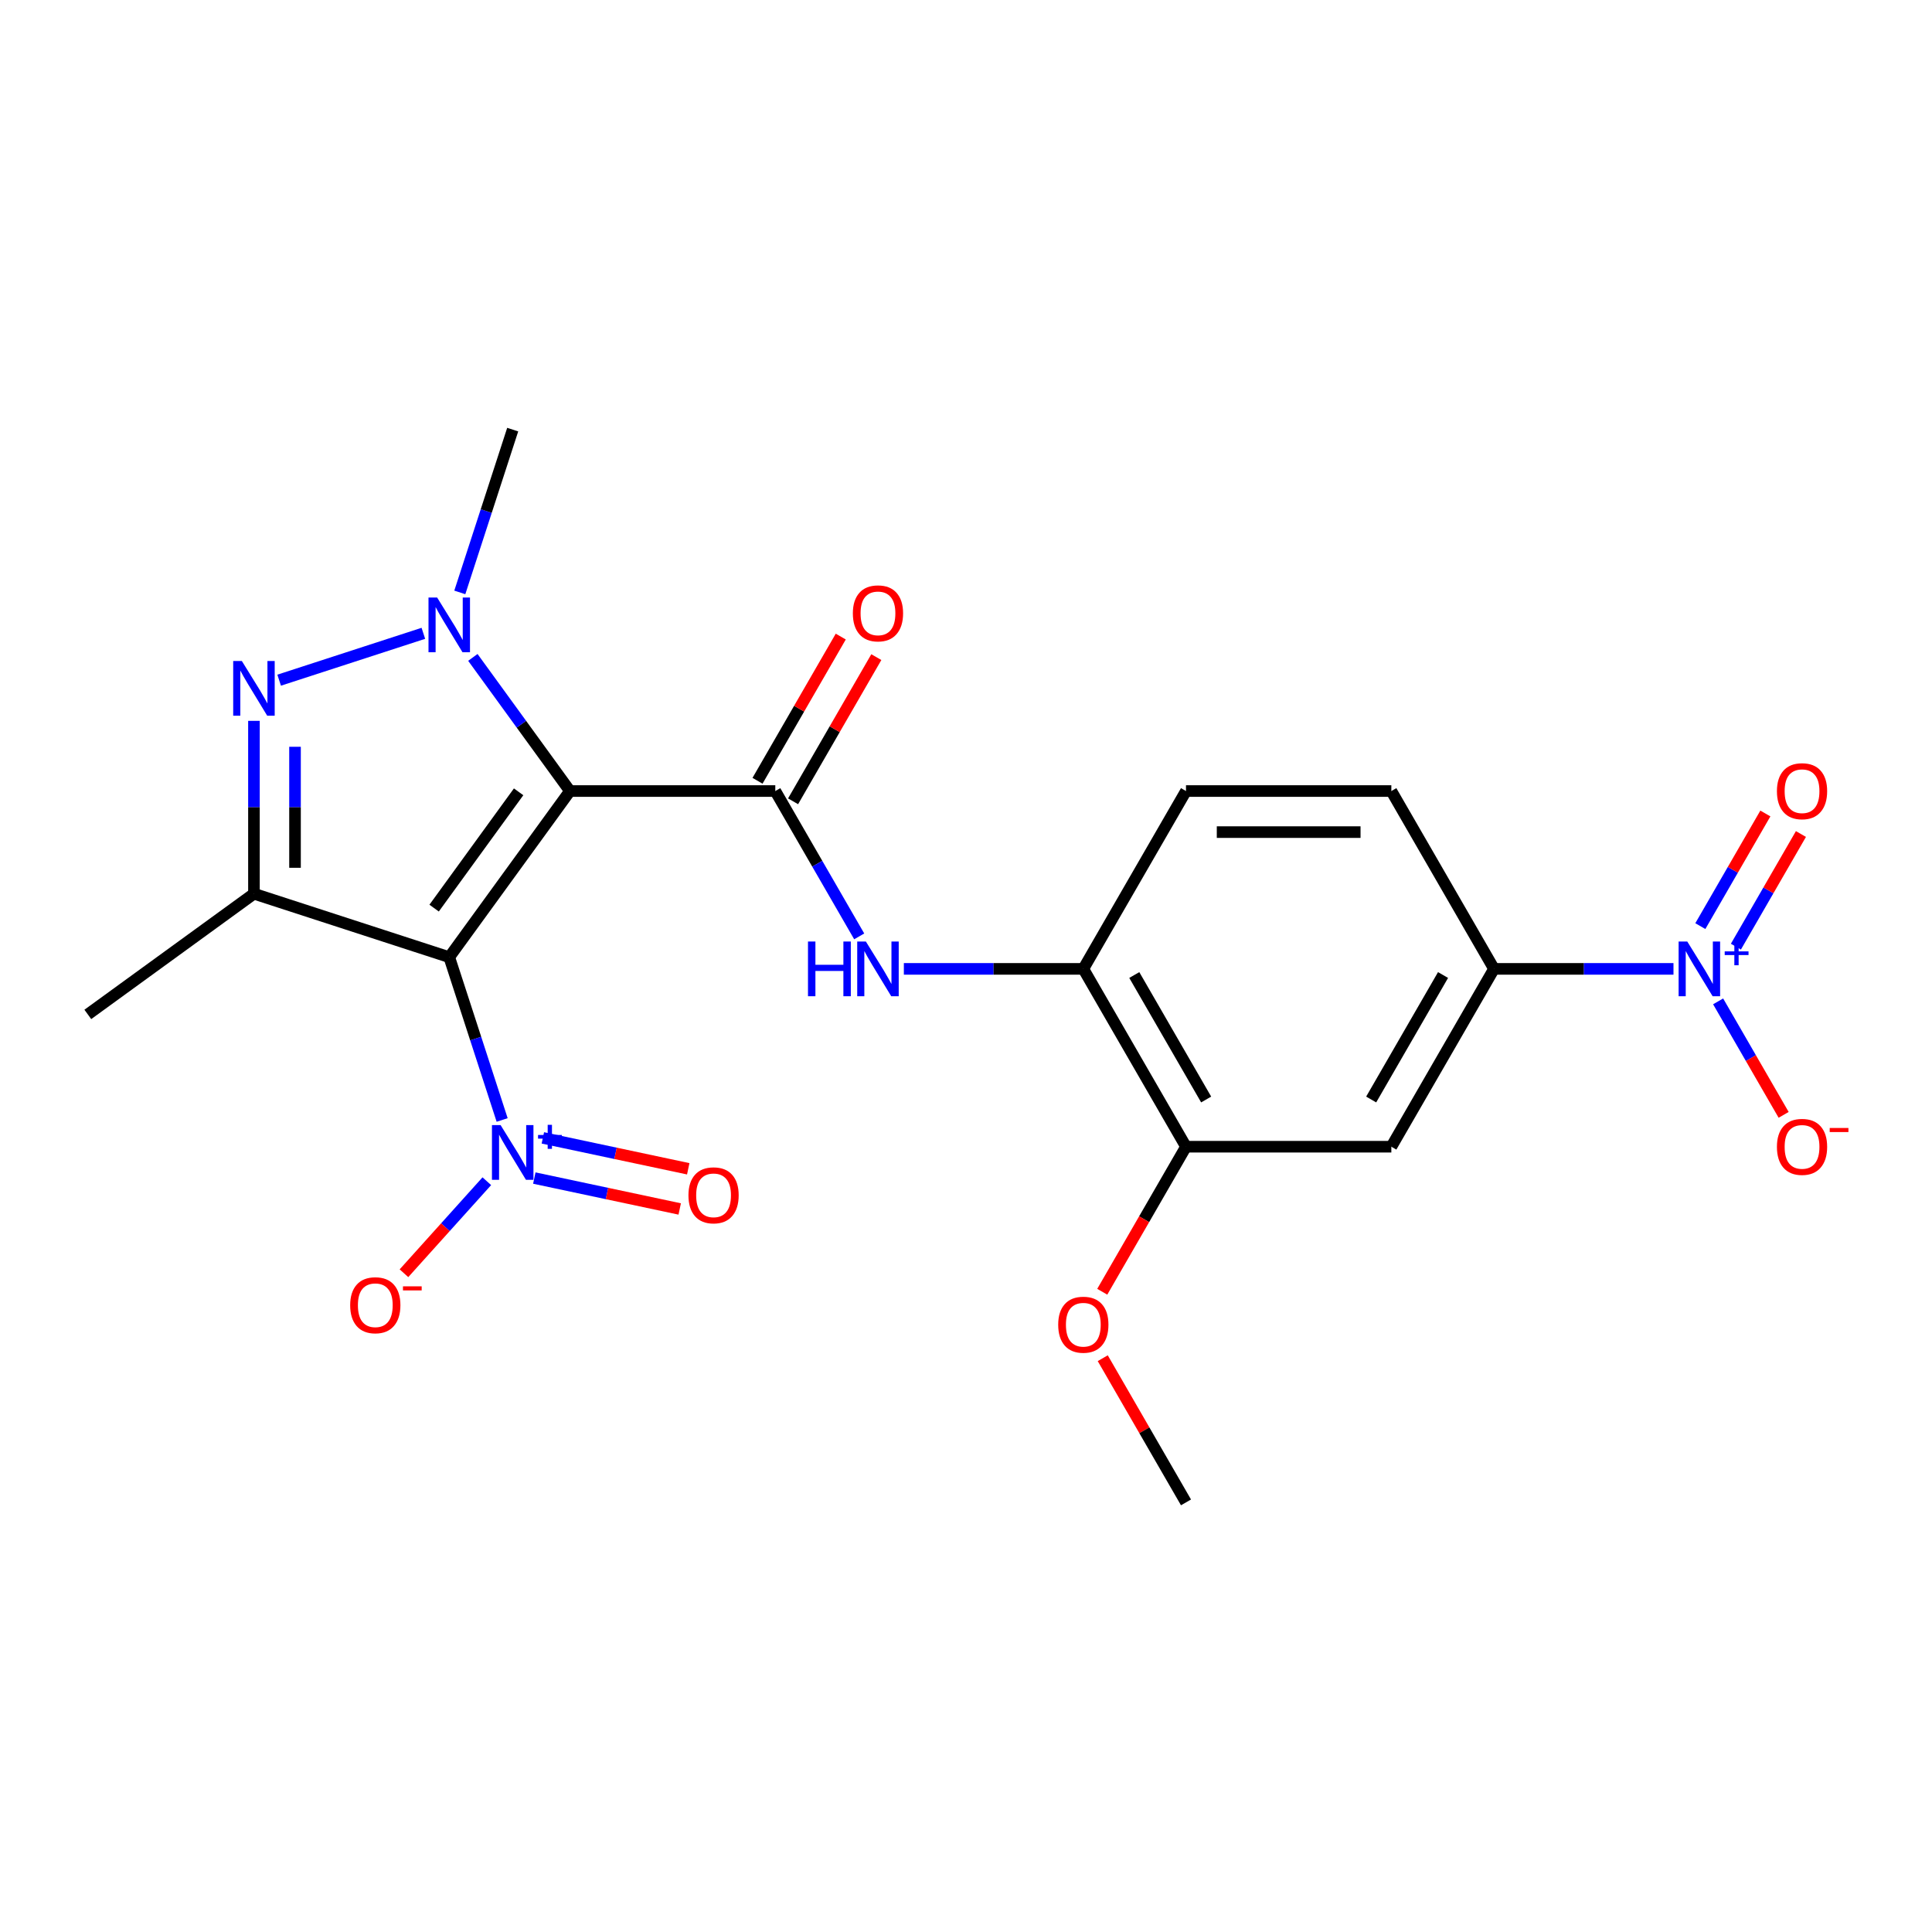 <?xml version='1.0' encoding='iso-8859-1'?>
<svg version='1.1' baseProfile='full'
              xmlns='http://www.w3.org/2000/svg'
                      xmlns:rdkit='http://www.rdkit.org/xml'
                      xmlns:xlink='http://www.w3.org/1999/xlink'
                  xml:space='preserve'
width='1000px' height='1000px' viewBox='0 0 1000 1000'>
<!-- END OF HEADER -->
<rect style='opacity:1.0;fill:#FFFFFF;stroke:none' width='1000' height='1000' x='0' y='0'> </rect>
<path class='bond-0' d='M 295.004,409.441 L 232.529,495.43' style='fill:none;fill-rule:evenodd;stroke:#000000;stroke-width:6px;stroke-linecap:butt;stroke-linejoin:miter;stroke-opacity:1' />
<path class='bond-0' d='M 268.435,409.845 L 224.703,470.037' style='fill:none;fill-rule:evenodd;stroke:#000000;stroke-width:6px;stroke-linecap:butt;stroke-linejoin:miter;stroke-opacity:1' />
<path class='bond-1' d='M 295.004,409.441 L 269.876,374.855' style='fill:none;fill-rule:evenodd;stroke:#000000;stroke-width:6px;stroke-linecap:butt;stroke-linejoin:miter;stroke-opacity:1' />
<path class='bond-1' d='M 269.876,374.855 L 244.748,340.27' style='fill:none;fill-rule:evenodd;stroke:#0000FF;stroke-width:6px;stroke-linecap:butt;stroke-linejoin:miter;stroke-opacity:1' />
<path class='bond-4' d='M 295.004,409.441 L 401.292,409.441' style='fill:none;fill-rule:evenodd;stroke:#000000;stroke-width:6px;stroke-linecap:butt;stroke-linejoin:miter;stroke-opacity:1' />
<path class='bond-3' d='M 232.529,495.43 L 131.443,462.585' style='fill:none;fill-rule:evenodd;stroke:#000000;stroke-width:6px;stroke-linecap:butt;stroke-linejoin:miter;stroke-opacity:1' />
<path class='bond-5' d='M 232.529,495.43 L 246.219,537.564' style='fill:none;fill-rule:evenodd;stroke:#000000;stroke-width:6px;stroke-linecap:butt;stroke-linejoin:miter;stroke-opacity:1' />
<path class='bond-5' d='M 246.219,537.564 L 259.91,579.699' style='fill:none;fill-rule:evenodd;stroke:#0000FF;stroke-width:6px;stroke-linecap:butt;stroke-linejoin:miter;stroke-opacity:1' />
<path class='bond-2' d='M 219.132,327.805 L 144.488,352.059' style='fill:none;fill-rule:evenodd;stroke:#0000FF;stroke-width:6px;stroke-linecap:butt;stroke-linejoin:miter;stroke-opacity:1' />
<path class='bond-19' d='M 237.993,306.635 L 251.684,264.501' style='fill:none;fill-rule:evenodd;stroke:#0000FF;stroke-width:6px;stroke-linecap:butt;stroke-linejoin:miter;stroke-opacity:1' />
<path class='bond-19' d='M 251.684,264.501 L 265.374,222.367' style='fill:none;fill-rule:evenodd;stroke:#000000;stroke-width:6px;stroke-linecap:butt;stroke-linejoin:miter;stroke-opacity:1' />
<path class='bond-23' d='M 131.443,373.114 L 131.443,417.85' style='fill:none;fill-rule:evenodd;stroke:#0000FF;stroke-width:6px;stroke-linecap:butt;stroke-linejoin:miter;stroke-opacity:1' />
<path class='bond-23' d='M 131.443,417.85 L 131.443,462.585' style='fill:none;fill-rule:evenodd;stroke:#000000;stroke-width:6px;stroke-linecap:butt;stroke-linejoin:miter;stroke-opacity:1' />
<path class='bond-23' d='M 152.701,386.535 L 152.701,417.85' style='fill:none;fill-rule:evenodd;stroke:#0000FF;stroke-width:6px;stroke-linecap:butt;stroke-linejoin:miter;stroke-opacity:1' />
<path class='bond-23' d='M 152.701,417.85 L 152.701,449.165' style='fill:none;fill-rule:evenodd;stroke:#000000;stroke-width:6px;stroke-linecap:butt;stroke-linejoin:miter;stroke-opacity:1' />
<path class='bond-20' d='M 131.443,462.585 L 45.455,525.06' style='fill:none;fill-rule:evenodd;stroke:#000000;stroke-width:6px;stroke-linecap:butt;stroke-linejoin:miter;stroke-opacity:1' />
<path class='bond-7' d='M 401.292,409.441 L 423.009,447.057' style='fill:none;fill-rule:evenodd;stroke:#000000;stroke-width:6px;stroke-linecap:butt;stroke-linejoin:miter;stroke-opacity:1' />
<path class='bond-7' d='M 423.009,447.057 L 444.726,484.672' style='fill:none;fill-rule:evenodd;stroke:#0000FF;stroke-width:6px;stroke-linecap:butt;stroke-linejoin:miter;stroke-opacity:1' />
<path class='bond-15' d='M 410.496,414.756 L 432.041,377.44' style='fill:none;fill-rule:evenodd;stroke:#000000;stroke-width:6px;stroke-linecap:butt;stroke-linejoin:miter;stroke-opacity:1' />
<path class='bond-15' d='M 432.041,377.44 L 453.585,340.125' style='fill:none;fill-rule:evenodd;stroke:#FF0000;stroke-width:6px;stroke-linecap:butt;stroke-linejoin:miter;stroke-opacity:1' />
<path class='bond-15' d='M 392.087,404.127 L 413.631,366.811' style='fill:none;fill-rule:evenodd;stroke:#000000;stroke-width:6px;stroke-linecap:butt;stroke-linejoin:miter;stroke-opacity:1' />
<path class='bond-15' d='M 413.631,366.811 L 435.175,329.496' style='fill:none;fill-rule:evenodd;stroke:#FF0000;stroke-width:6px;stroke-linecap:butt;stroke-linejoin:miter;stroke-opacity:1' />
<path class='bond-12' d='M 251.977,611.395 L 230.533,635.211' style='fill:none;fill-rule:evenodd;stroke:#0000FF;stroke-width:6px;stroke-linecap:butt;stroke-linejoin:miter;stroke-opacity:1' />
<path class='bond-12' d='M 230.533,635.211 L 209.089,659.027' style='fill:none;fill-rule:evenodd;stroke:#FF0000;stroke-width:6px;stroke-linecap:butt;stroke-linejoin:miter;stroke-opacity:1' />
<path class='bond-14' d='M 276.561,609.76 L 314.188,617.758' style='fill:none;fill-rule:evenodd;stroke:#0000FF;stroke-width:6px;stroke-linecap:butt;stroke-linejoin:miter;stroke-opacity:1' />
<path class='bond-14' d='M 314.188,617.758 L 351.815,625.756' style='fill:none;fill-rule:evenodd;stroke:#FF0000;stroke-width:6px;stroke-linecap:butt;stroke-linejoin:miter;stroke-opacity:1' />
<path class='bond-14' d='M 280.981,588.967 L 318.608,596.965' style='fill:none;fill-rule:evenodd;stroke:#0000FF;stroke-width:6px;stroke-linecap:butt;stroke-linejoin:miter;stroke-opacity:1' />
<path class='bond-14' d='M 318.608,596.965 L 356.234,604.963' style='fill:none;fill-rule:evenodd;stroke:#FF0000;stroke-width:6px;stroke-linecap:butt;stroke-linejoin:miter;stroke-opacity:1' />
<path class='bond-6' d='M 866.19,501.489 L 819.745,501.489' style='fill:none;fill-rule:evenodd;stroke:#0000FF;stroke-width:6px;stroke-linecap:butt;stroke-linejoin:miter;stroke-opacity:1' />
<path class='bond-6' d='M 819.745,501.489 L 773.3,501.489' style='fill:none;fill-rule:evenodd;stroke:#000000;stroke-width:6px;stroke-linecap:butt;stroke-linejoin:miter;stroke-opacity:1' />
<path class='bond-13' d='M 889.297,518.306 L 906.254,547.676' style='fill:none;fill-rule:evenodd;stroke:#0000FF;stroke-width:6px;stroke-linecap:butt;stroke-linejoin:miter;stroke-opacity:1' />
<path class='bond-13' d='M 906.254,547.676 L 923.21,577.046' style='fill:none;fill-rule:evenodd;stroke:#FF0000;stroke-width:6px;stroke-linecap:butt;stroke-linejoin:miter;stroke-opacity:1' />
<path class='bond-16' d='M 898.502,489.986 L 915.331,460.837' style='fill:none;fill-rule:evenodd;stroke:#0000FF;stroke-width:6px;stroke-linecap:butt;stroke-linejoin:miter;stroke-opacity:1' />
<path class='bond-16' d='M 915.331,460.837 L 932.161,431.687' style='fill:none;fill-rule:evenodd;stroke:#FF0000;stroke-width:6px;stroke-linecap:butt;stroke-linejoin:miter;stroke-opacity:1' />
<path class='bond-16' d='M 880.092,479.358 L 896.922,450.208' style='fill:none;fill-rule:evenodd;stroke:#0000FF;stroke-width:6px;stroke-linecap:butt;stroke-linejoin:miter;stroke-opacity:1' />
<path class='bond-16' d='M 896.922,450.208 L 913.751,421.058' style='fill:none;fill-rule:evenodd;stroke:#FF0000;stroke-width:6px;stroke-linecap:butt;stroke-linejoin:miter;stroke-opacity:1' />
<path class='bond-10' d='M 467.833,501.489 L 514.278,501.489' style='fill:none;fill-rule:evenodd;stroke:#0000FF;stroke-width:6px;stroke-linecap:butt;stroke-linejoin:miter;stroke-opacity:1' />
<path class='bond-10' d='M 514.278,501.489 L 560.724,501.489' style='fill:none;fill-rule:evenodd;stroke:#000000;stroke-width:6px;stroke-linecap:butt;stroke-linejoin:miter;stroke-opacity:1' />
<path class='bond-8' d='M 773.3,501.489 L 720.156,593.537' style='fill:none;fill-rule:evenodd;stroke:#000000;stroke-width:6px;stroke-linecap:butt;stroke-linejoin:miter;stroke-opacity:1' />
<path class='bond-8' d='M 746.918,504.668 L 709.718,569.101' style='fill:none;fill-rule:evenodd;stroke:#000000;stroke-width:6px;stroke-linecap:butt;stroke-linejoin:miter;stroke-opacity:1' />
<path class='bond-24' d='M 773.3,501.489 L 720.156,409.441' style='fill:none;fill-rule:evenodd;stroke:#000000;stroke-width:6px;stroke-linecap:butt;stroke-linejoin:miter;stroke-opacity:1' />
<path class='bond-9' d='M 720.156,593.537 L 613.868,593.537' style='fill:none;fill-rule:evenodd;stroke:#000000;stroke-width:6px;stroke-linecap:butt;stroke-linejoin:miter;stroke-opacity:1' />
<path class='bond-11' d='M 560.724,501.489 L 613.868,593.537' style='fill:none;fill-rule:evenodd;stroke:#000000;stroke-width:6px;stroke-linecap:butt;stroke-linejoin:miter;stroke-opacity:1' />
<path class='bond-11' d='M 587.105,504.668 L 624.306,569.101' style='fill:none;fill-rule:evenodd;stroke:#000000;stroke-width:6px;stroke-linecap:butt;stroke-linejoin:miter;stroke-opacity:1' />
<path class='bond-18' d='M 560.724,501.489 L 613.868,409.441' style='fill:none;fill-rule:evenodd;stroke:#000000;stroke-width:6px;stroke-linecap:butt;stroke-linejoin:miter;stroke-opacity:1' />
<path class='bond-21' d='M 613.868,593.537 L 592.197,631.073' style='fill:none;fill-rule:evenodd;stroke:#000000;stroke-width:6px;stroke-linecap:butt;stroke-linejoin:miter;stroke-opacity:1' />
<path class='bond-21' d='M 592.197,631.073 L 570.525,668.608' style='fill:none;fill-rule:evenodd;stroke:#FF0000;stroke-width:6px;stroke-linecap:butt;stroke-linejoin:miter;stroke-opacity:1' />
<path class='bond-17' d='M 720.156,409.441 L 613.868,409.441' style='fill:none;fill-rule:evenodd;stroke:#000000;stroke-width:6px;stroke-linecap:butt;stroke-linejoin:miter;stroke-opacity:1' />
<path class='bond-17' d='M 704.212,430.699 L 629.811,430.699' style='fill:none;fill-rule:evenodd;stroke:#000000;stroke-width:6px;stroke-linecap:butt;stroke-linejoin:miter;stroke-opacity:1' />
<path class='bond-22' d='M 570.779,703.003 L 592.324,740.318' style='fill:none;fill-rule:evenodd;stroke:#FF0000;stroke-width:6px;stroke-linecap:butt;stroke-linejoin:miter;stroke-opacity:1' />
<path class='bond-22' d='M 592.324,740.318 L 613.868,777.633' style='fill:none;fill-rule:evenodd;stroke:#000000;stroke-width:6px;stroke-linecap:butt;stroke-linejoin:miter;stroke-opacity:1' />
<path  class='atom-2' d='M 226.269 309.292
L 235.549 324.292
Q 236.469 325.772, 237.949 328.452
Q 239.429 331.132, 239.509 331.292
L 239.509 309.292
L 243.269 309.292
L 243.269 337.612
L 239.389 337.612
L 229.429 321.212
Q 228.269 319.292, 227.029 317.092
Q 225.829 314.892, 225.469 314.212
L 225.469 337.612
L 221.789 337.612
L 221.789 309.292
L 226.269 309.292
' fill='#0000FF'/>
<path  class='atom-3' d='M 125.183 342.137
L 134.463 357.137
Q 135.383 358.617, 136.863 361.297
Q 138.343 363.977, 138.423 364.137
L 138.423 342.137
L 142.183 342.137
L 142.183 370.457
L 138.303 370.457
L 128.343 354.057
Q 127.183 352.137, 125.943 349.937
Q 124.743 347.737, 124.383 347.057
L 124.383 370.457
L 120.703 370.457
L 120.703 342.137
L 125.183 342.137
' fill='#0000FF'/>
<path  class='atom-6' d='M 259.114 582.356
L 268.394 597.356
Q 269.314 598.836, 270.794 601.516
Q 272.274 604.196, 272.354 604.356
L 272.354 582.356
L 276.114 582.356
L 276.114 610.676
L 272.234 610.676
L 262.274 594.276
Q 261.114 592.356, 259.874 590.156
Q 258.674 587.956, 258.314 587.276
L 258.314 610.676
L 254.634 610.676
L 254.634 582.356
L 259.114 582.356
' fill='#0000FF'/>
<path  class='atom-6' d='M 278.49 587.461
L 283.48 587.461
L 283.48 582.207
L 285.697 582.207
L 285.697 587.461
L 290.819 587.461
L 290.819 589.361
L 285.697 589.361
L 285.697 594.641
L 283.48 594.641
L 283.48 589.361
L 278.49 589.361
L 278.49 587.461
' fill='#0000FF'/>
<path  class='atom-7' d='M 873.328 487.329
L 882.608 502.329
Q 883.528 503.809, 885.008 506.489
Q 886.488 509.169, 886.568 509.329
L 886.568 487.329
L 890.328 487.329
L 890.328 515.649
L 886.448 515.649
L 876.488 499.249
Q 875.328 497.329, 874.088 495.129
Q 872.888 492.929, 872.528 492.249
L 872.528 515.649
L 868.848 515.649
L 868.848 487.329
L 873.328 487.329
' fill='#0000FF'/>
<path  class='atom-7' d='M 892.704 492.434
L 897.693 492.434
L 897.693 487.18
L 899.911 487.18
L 899.911 492.434
L 905.032 492.434
L 905.032 494.335
L 899.911 494.335
L 899.911 499.615
L 897.693 499.615
L 897.693 494.335
L 892.704 494.335
L 892.704 492.434
' fill='#0000FF'/>
<path  class='atom-8' d='M 418.216 487.329
L 422.056 487.329
L 422.056 499.369
L 436.536 499.369
L 436.536 487.329
L 440.376 487.329
L 440.376 515.649
L 436.536 515.649
L 436.536 502.569
L 422.056 502.569
L 422.056 515.649
L 418.216 515.649
L 418.216 487.329
' fill='#0000FF'/>
<path  class='atom-8' d='M 448.176 487.329
L 457.456 502.329
Q 458.376 503.809, 459.856 506.489
Q 461.336 509.169, 461.416 509.329
L 461.416 487.329
L 465.176 487.329
L 465.176 515.649
L 461.296 515.649
L 451.336 499.249
Q 450.176 497.329, 448.936 495.129
Q 447.736 492.929, 447.376 492.249
L 447.376 515.649
L 443.696 515.649
L 443.696 487.329
L 448.176 487.329
' fill='#0000FF'/>
<path  class='atom-13' d='M 181.253 675.583
Q 181.253 668.783, 184.613 664.983
Q 187.973 661.183, 194.253 661.183
Q 200.533 661.183, 203.893 664.983
Q 207.253 668.783, 207.253 675.583
Q 207.253 682.463, 203.853 686.383
Q 200.453 690.263, 194.253 690.263
Q 188.013 690.263, 184.613 686.383
Q 181.253 682.503, 181.253 675.583
M 194.253 687.063
Q 198.573 687.063, 200.893 684.183
Q 203.253 681.263, 203.253 675.583
Q 203.253 670.023, 200.893 667.223
Q 198.573 664.383, 194.253 664.383
Q 189.933 664.383, 187.573 667.183
Q 185.253 669.983, 185.253 675.583
Q 185.253 681.303, 187.573 684.183
Q 189.933 687.063, 194.253 687.063
' fill='#FF0000'/>
<path  class='atom-13' d='M 208.573 665.806
L 218.262 665.806
L 218.262 667.918
L 208.573 667.918
L 208.573 665.806
' fill='#FF0000'/>
<path  class='atom-14' d='M 919.732 593.617
Q 919.732 586.817, 923.092 583.017
Q 926.452 579.217, 932.732 579.217
Q 939.012 579.217, 942.372 583.017
Q 945.732 586.817, 945.732 593.617
Q 945.732 600.497, 942.332 604.417
Q 938.932 608.297, 932.732 608.297
Q 926.492 608.297, 923.092 604.417
Q 919.732 600.537, 919.732 593.617
M 932.732 605.097
Q 937.052 605.097, 939.372 602.217
Q 941.732 599.297, 941.732 593.617
Q 941.732 588.057, 939.372 585.257
Q 937.052 582.417, 932.732 582.417
Q 928.412 582.417, 926.052 585.217
Q 923.732 588.017, 923.732 593.617
Q 923.732 599.337, 926.052 602.217
Q 928.412 605.097, 932.732 605.097
' fill='#FF0000'/>
<path  class='atom-14' d='M 947.052 583.84
L 956.74 583.84
L 956.74 585.952
L 947.052 585.952
L 947.052 583.84
' fill='#FF0000'/>
<path  class='atom-15' d='M 356.339 618.694
Q 356.339 611.894, 359.699 608.094
Q 363.059 604.294, 369.339 604.294
Q 375.619 604.294, 378.979 608.094
Q 382.339 611.894, 382.339 618.694
Q 382.339 625.574, 378.939 629.494
Q 375.539 633.374, 369.339 633.374
Q 363.099 633.374, 359.699 629.494
Q 356.339 625.614, 356.339 618.694
M 369.339 630.174
Q 373.659 630.174, 375.979 627.294
Q 378.339 624.374, 378.339 618.694
Q 378.339 613.134, 375.979 610.334
Q 373.659 607.494, 369.339 607.494
Q 365.019 607.494, 362.659 610.294
Q 360.339 613.094, 360.339 618.694
Q 360.339 624.414, 362.659 627.294
Q 365.019 630.174, 369.339 630.174
' fill='#FF0000'/>
<path  class='atom-16' d='M 441.436 317.473
Q 441.436 310.673, 444.796 306.873
Q 448.156 303.073, 454.436 303.073
Q 460.716 303.073, 464.076 306.873
Q 467.436 310.673, 467.436 317.473
Q 467.436 324.353, 464.036 328.273
Q 460.636 332.153, 454.436 332.153
Q 448.196 332.153, 444.796 328.273
Q 441.436 324.393, 441.436 317.473
M 454.436 328.953
Q 458.756 328.953, 461.076 326.073
Q 463.436 323.153, 463.436 317.473
Q 463.436 311.913, 461.076 309.113
Q 458.756 306.273, 454.436 306.273
Q 450.116 306.273, 447.756 309.073
Q 445.436 311.873, 445.436 317.473
Q 445.436 323.193, 447.756 326.073
Q 450.116 328.953, 454.436 328.953
' fill='#FF0000'/>
<path  class='atom-17' d='M 919.732 409.521
Q 919.732 402.721, 923.092 398.921
Q 926.452 395.121, 932.732 395.121
Q 939.012 395.121, 942.372 398.921
Q 945.732 402.721, 945.732 409.521
Q 945.732 416.401, 942.332 420.321
Q 938.932 424.201, 932.732 424.201
Q 926.492 424.201, 923.092 420.321
Q 919.732 416.441, 919.732 409.521
M 932.732 421.001
Q 937.052 421.001, 939.372 418.121
Q 941.732 415.201, 941.732 409.521
Q 941.732 403.961, 939.372 401.161
Q 937.052 398.321, 932.732 398.321
Q 928.412 398.321, 926.052 401.121
Q 923.732 403.921, 923.732 409.521
Q 923.732 415.241, 926.052 418.121
Q 928.412 421.001, 932.732 421.001
' fill='#FF0000'/>
<path  class='atom-22' d='M 547.724 685.665
Q 547.724 678.865, 551.084 675.065
Q 554.444 671.265, 560.724 671.265
Q 567.004 671.265, 570.364 675.065
Q 573.724 678.865, 573.724 685.665
Q 573.724 692.545, 570.324 696.465
Q 566.924 700.345, 560.724 700.345
Q 554.484 700.345, 551.084 696.465
Q 547.724 692.585, 547.724 685.665
M 560.724 697.145
Q 565.044 697.145, 567.364 694.265
Q 569.724 691.345, 569.724 685.665
Q 569.724 680.105, 567.364 677.305
Q 565.044 674.465, 560.724 674.465
Q 556.404 674.465, 554.044 677.265
Q 551.724 680.065, 551.724 685.665
Q 551.724 691.385, 554.044 694.265
Q 556.404 697.145, 560.724 697.145
' fill='#FF0000'/>
</svg>
